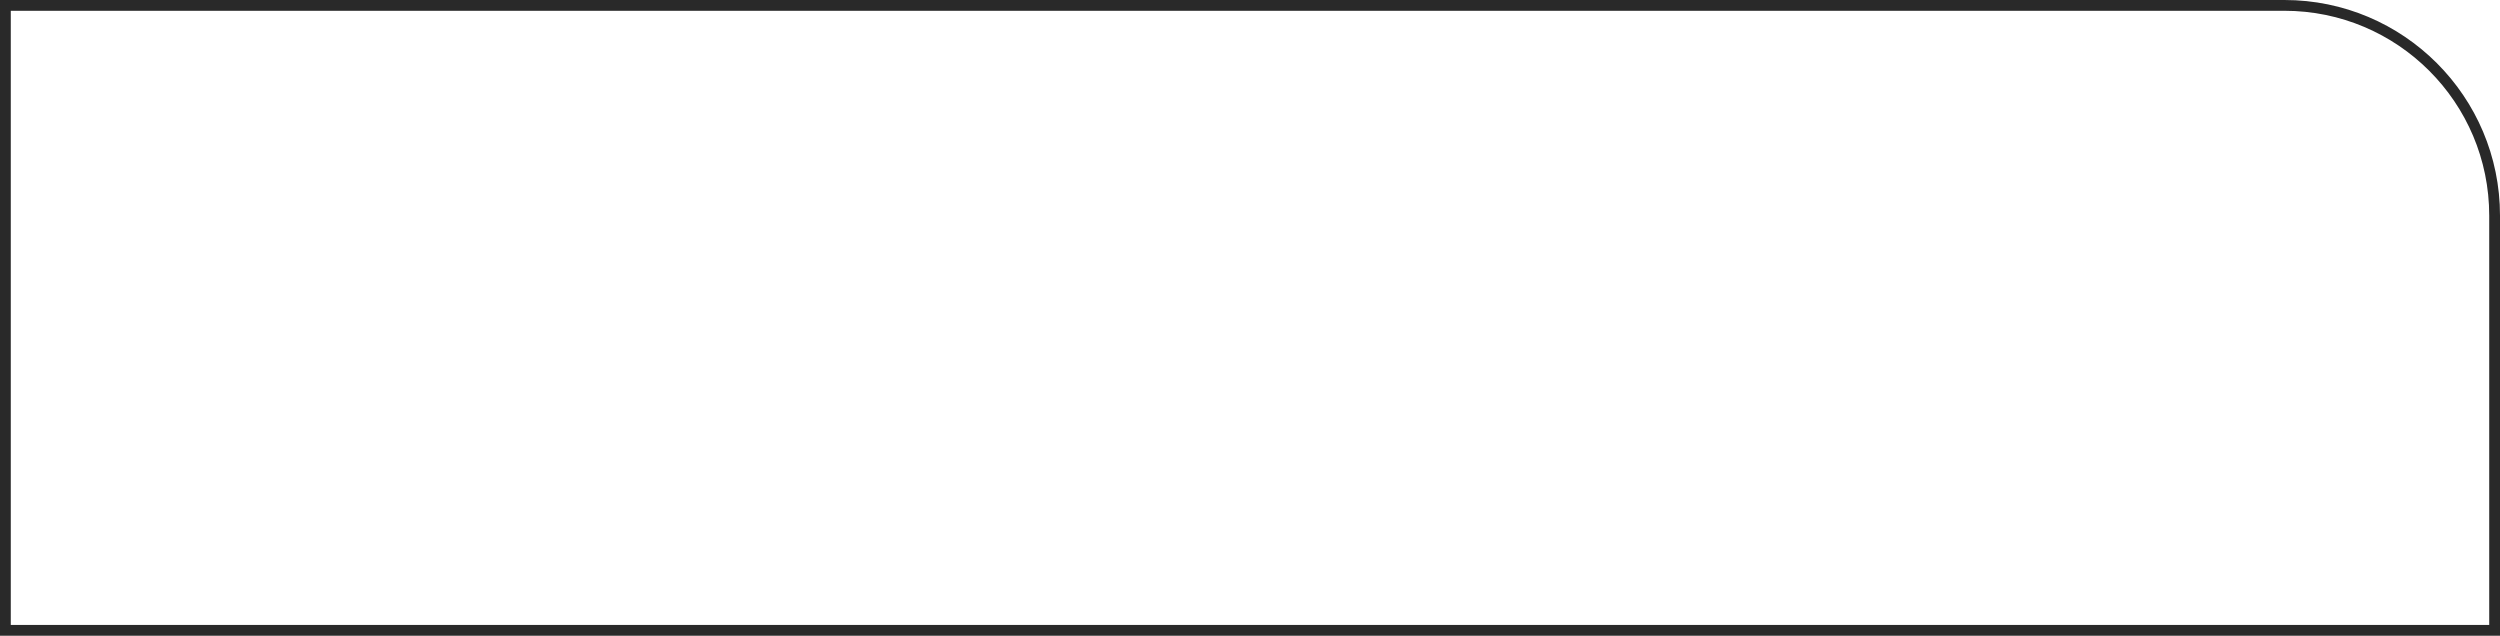 <?xml version="1.0" encoding="UTF-8"?> <svg xmlns="http://www.w3.org/2000/svg" width="928" height="236" viewBox="0 0 928 236" fill="none"> <path fill-rule="evenodd" clip-rule="evenodd" d="M847.97 4.002H4.002V231.983H923.998V80.031C923.998 38.041 889.959 4.002 847.97 4.002ZM0 0V235.984H928V80.031C928 35.831 892.169 0 847.97 0H0Z" fill="#292929"></path> </svg> 